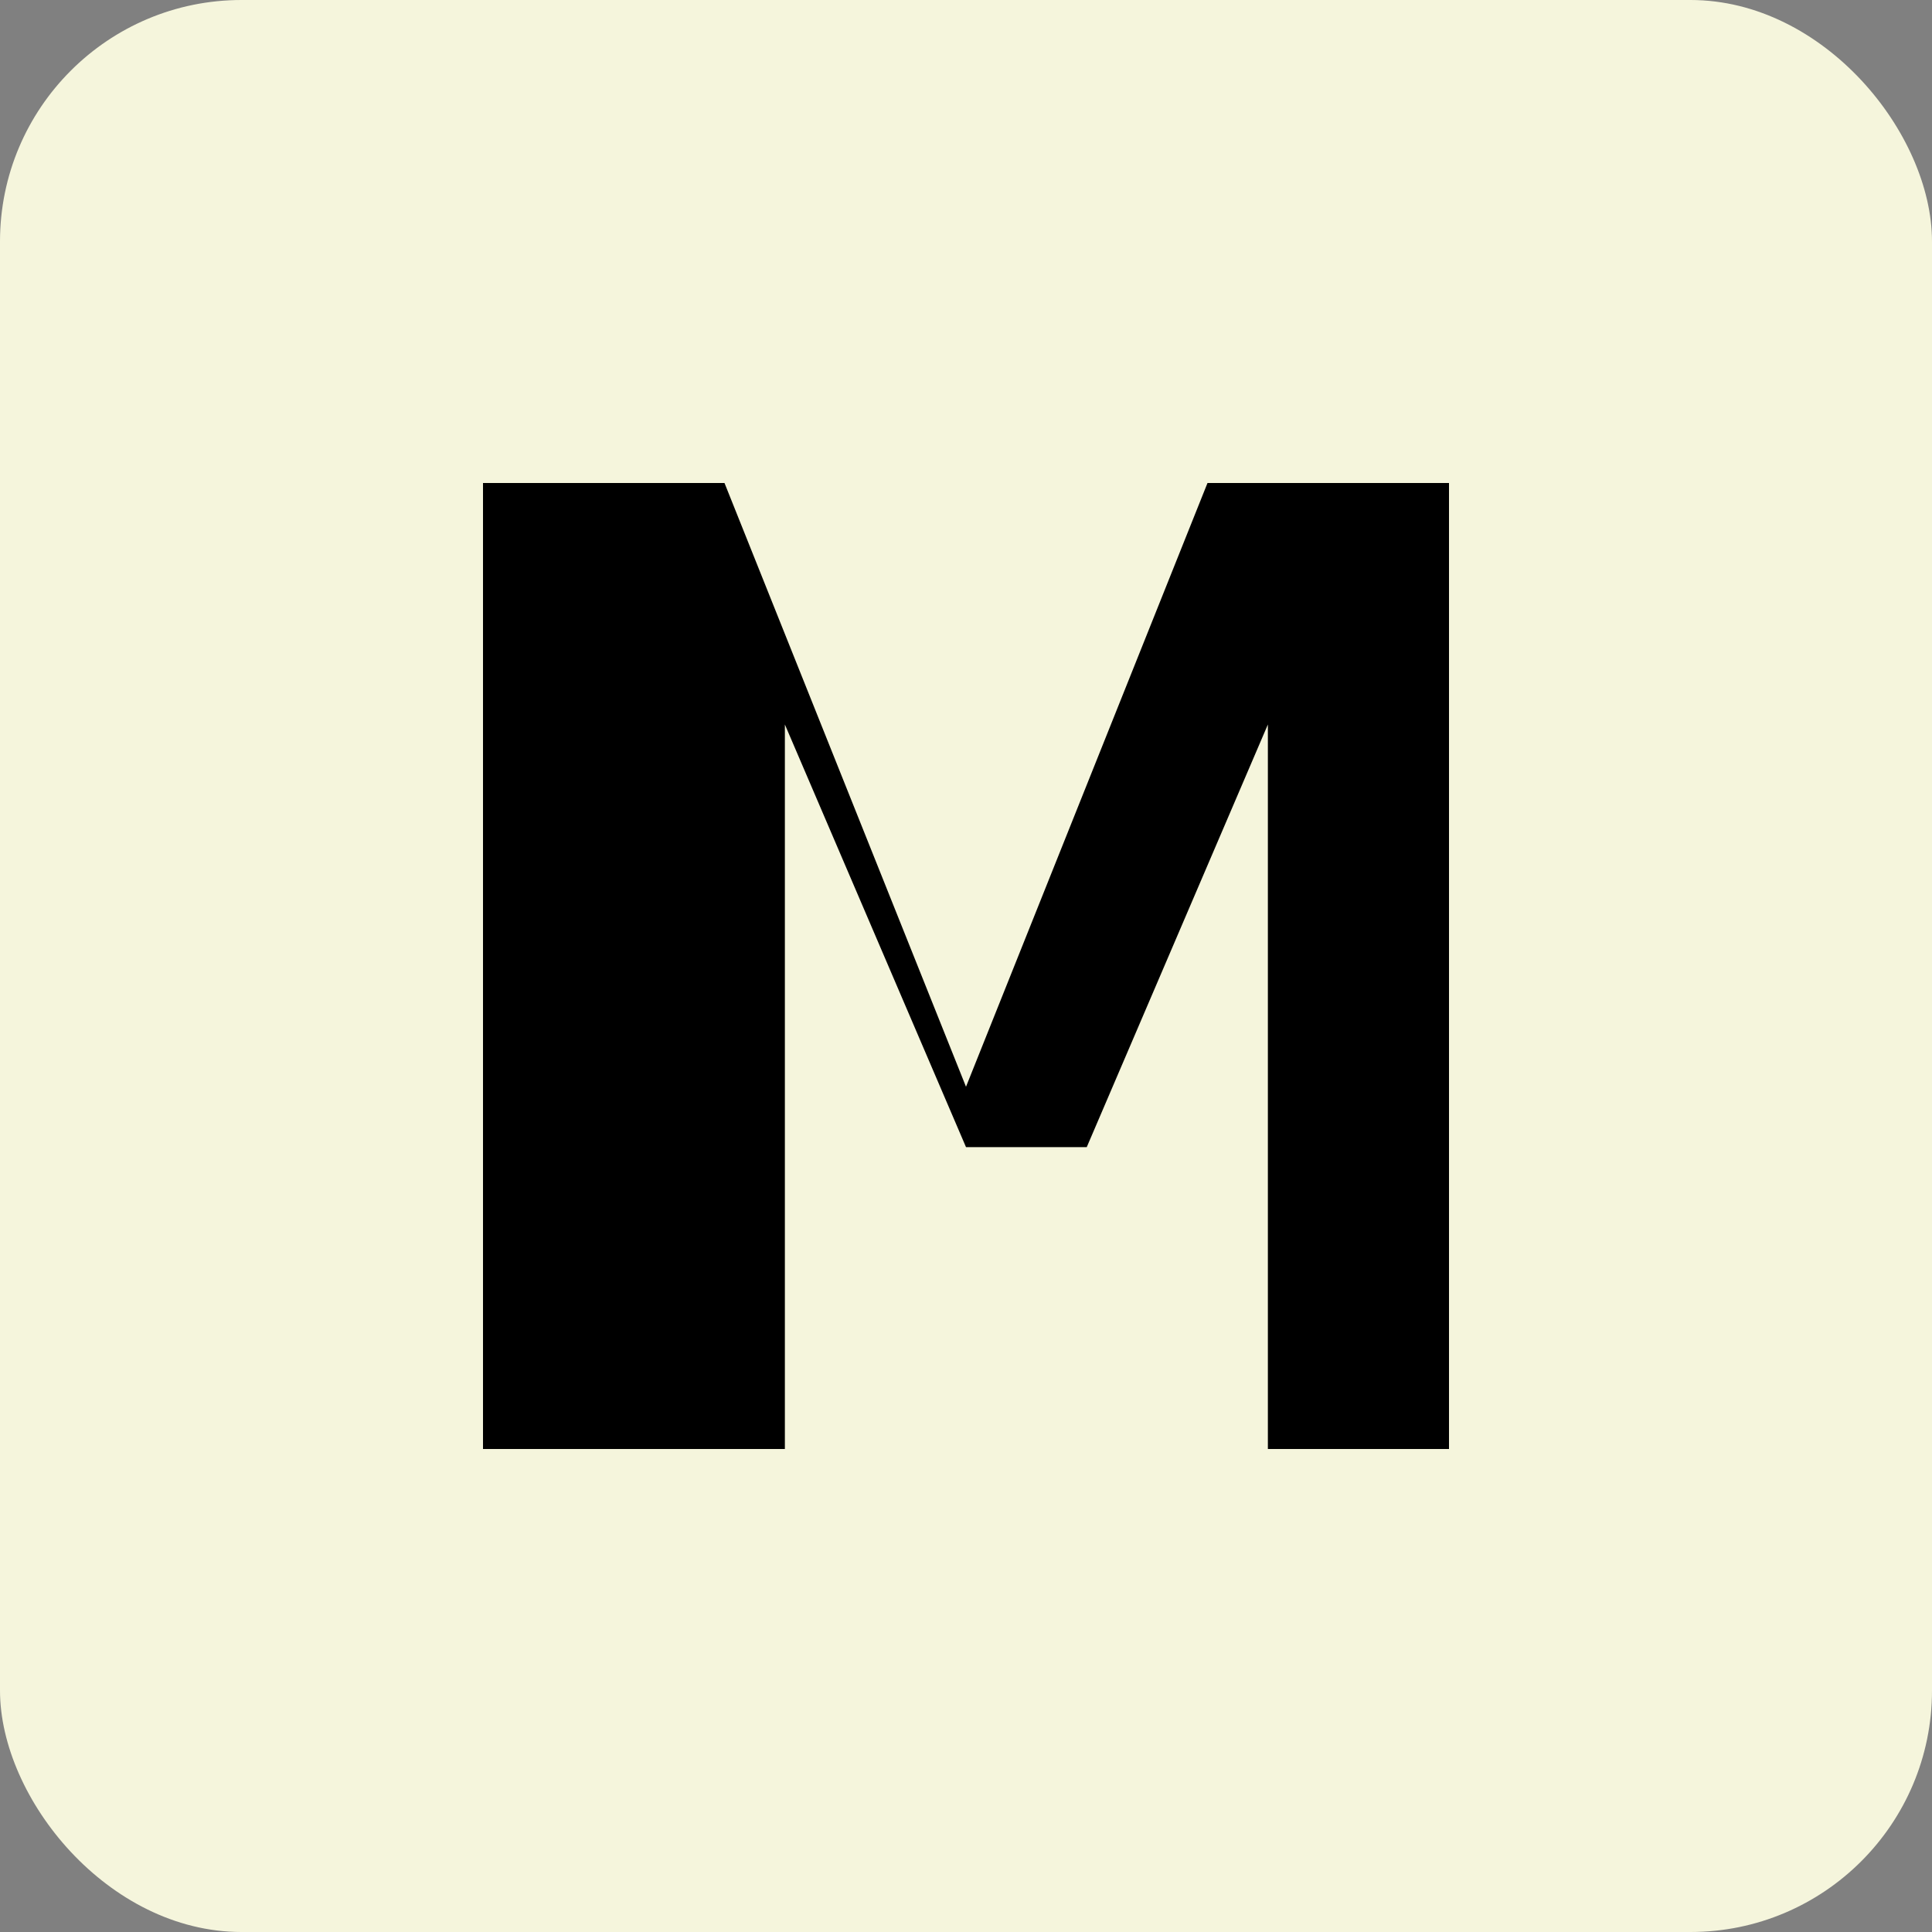 <svg width="32" height="32" viewBox="0 0 32 32" fill="none" xmlns="http://www.w3.org/2000/svg">
  <rect x="0" y="0" width="32" height="32" fill="#808080" stroke="none"/>
  <rect width="32" height="32" fill="#F5F5DC" rx="4"/>
  
  <!-- M Letter -->
  <path d="M8 24V8h4l4 10 4-10h4v16h-3V12l-3 7h-2l-3-7v12H8z" fill="#000000"/>
</svg>

